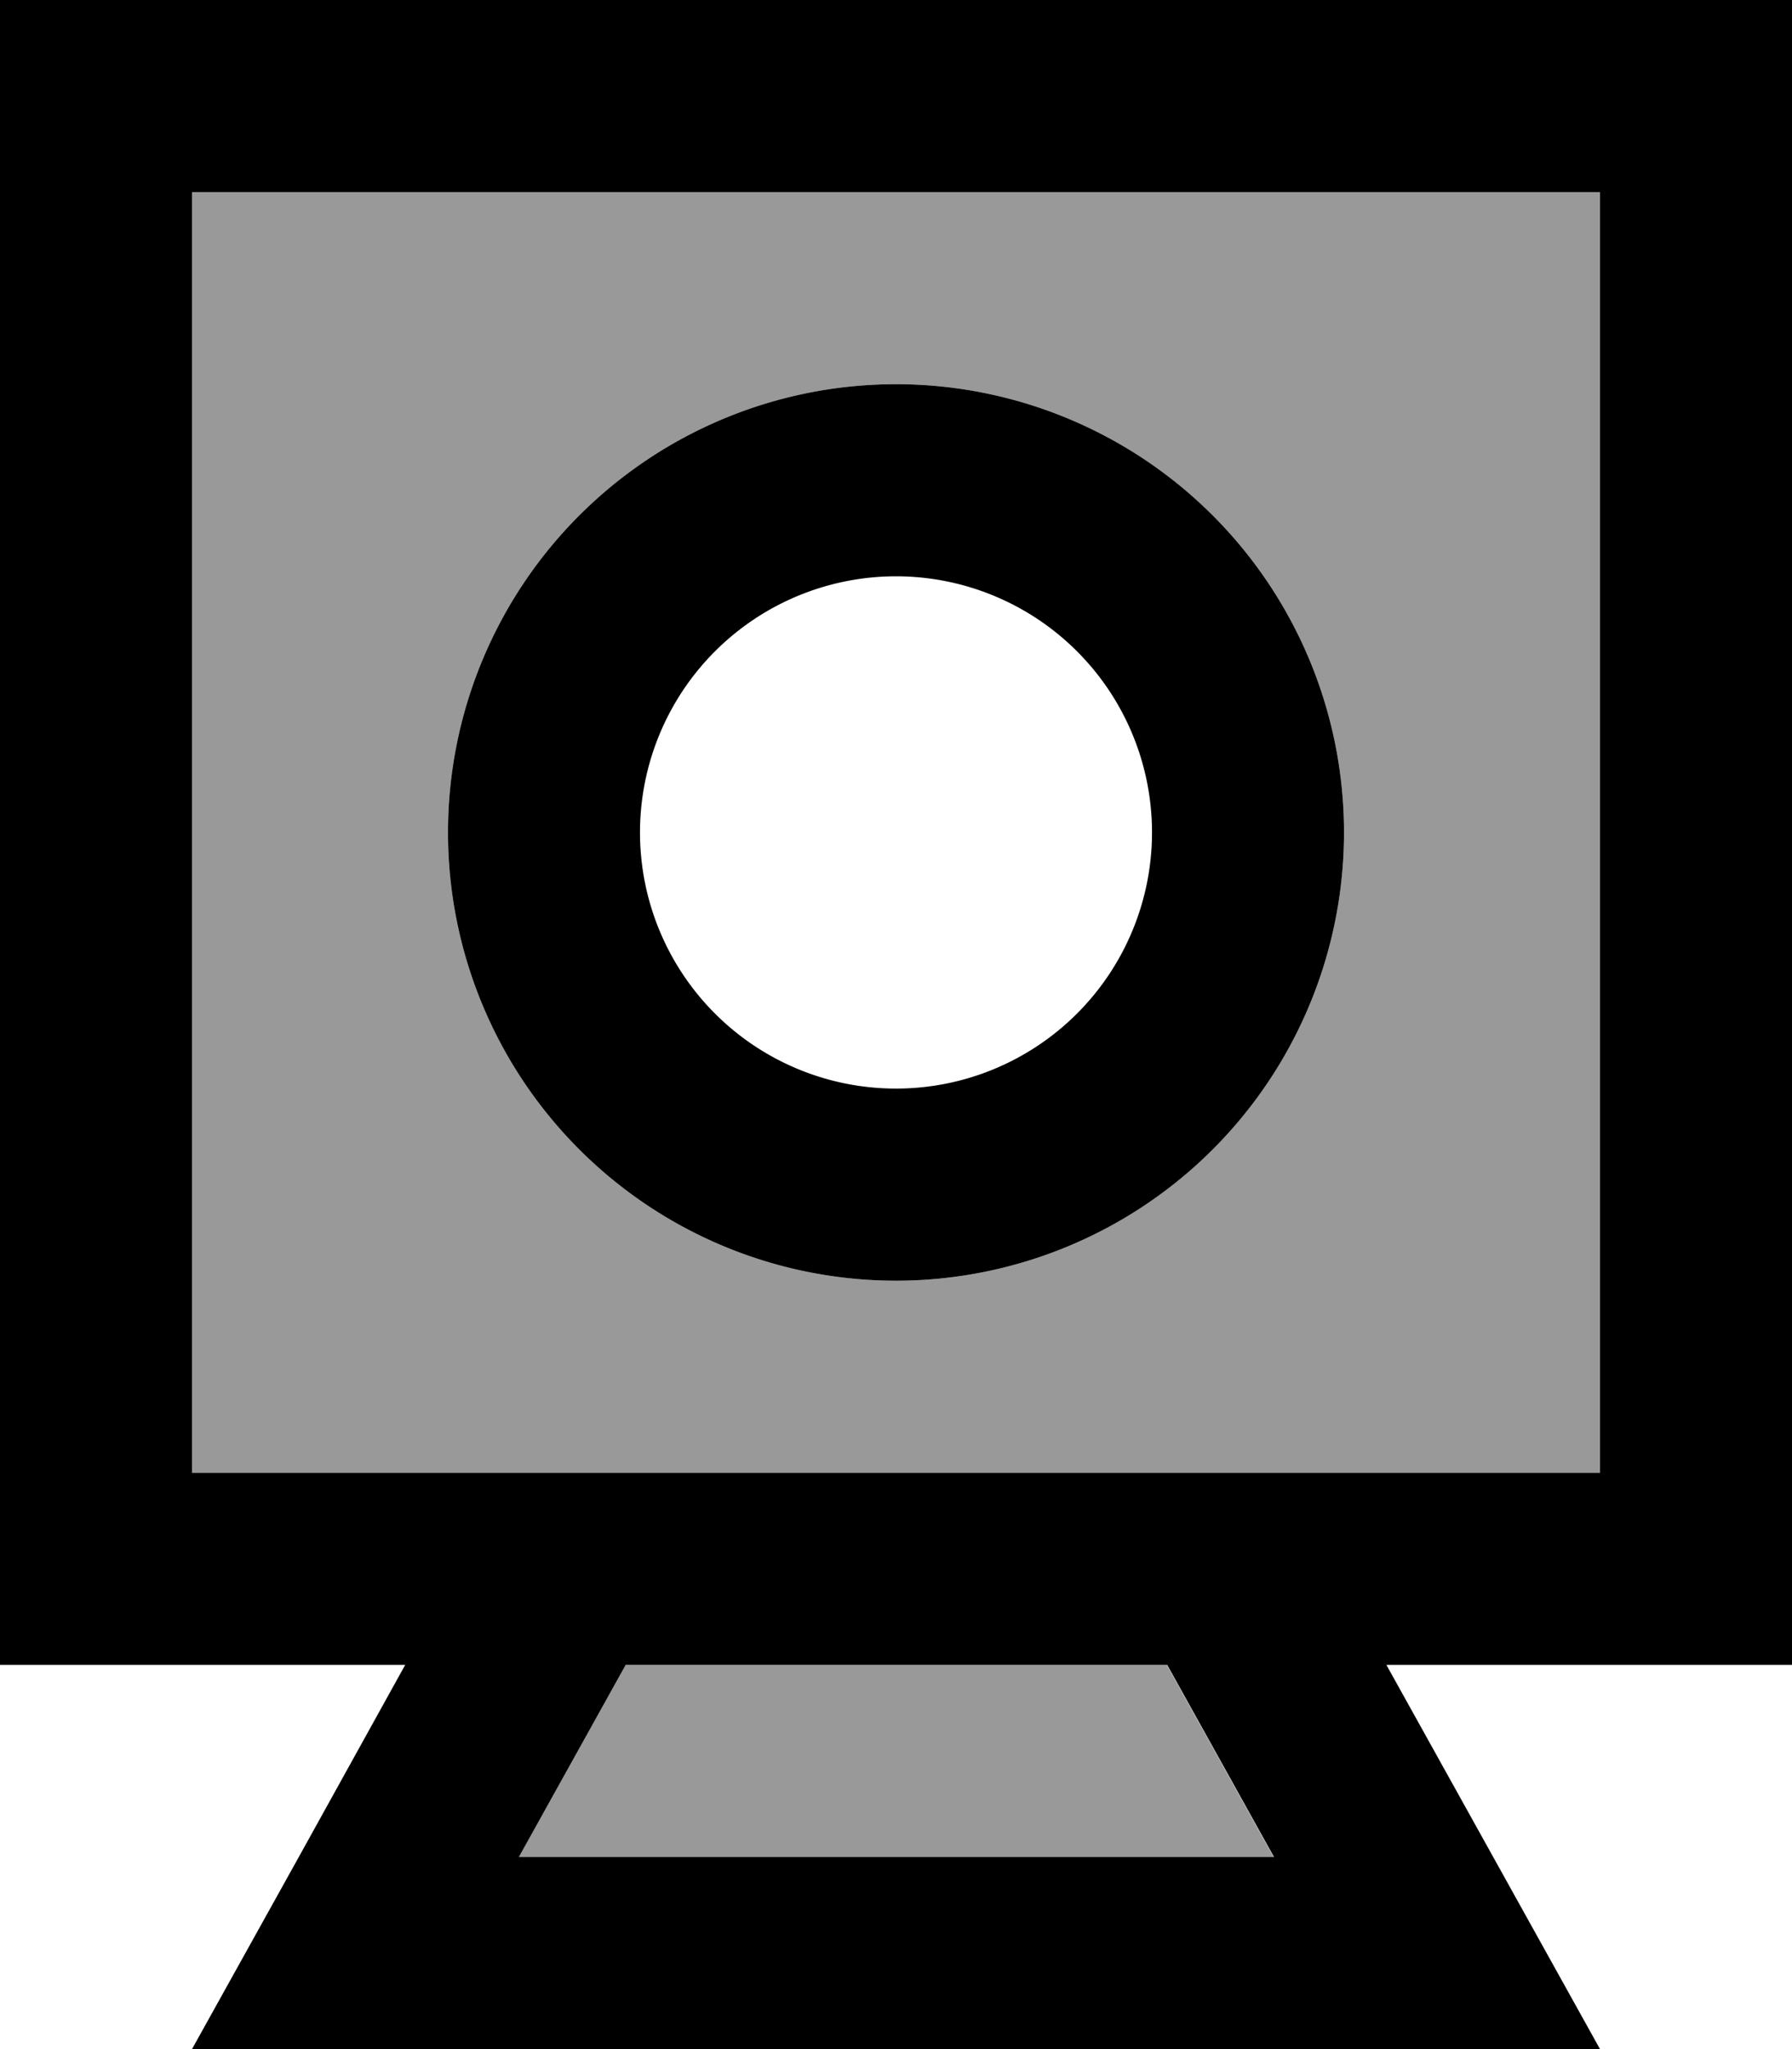 <svg xmlns="http://www.w3.org/2000/svg" viewBox="0 0 448 512"><!--! Font Awesome Pro 6.7.2 by @fontawesome - https://fontawesome.com License - https://fontawesome.com/license (Commercial License) Copyright 2024 Fonticons, Inc. --><defs><style>.fa-secondary{opacity:.4}</style></defs><path class="fa-secondary" d="M48 48l0 320 80 0 192 0 80 0 0-320L48 48zM336 208a112 112 0 1 1 -224 0 112 112 0 1 1 224 0zM129.6 464l188.8 0-26.7-48-135.5 0-26.7 48z"/><path class="fa-primary" d="M400 48l0 320-80 0-192 0-80 0L48 48l352 0zM346.7 416l53.3 0 48 0 0-48 0-320 0-48L400 0 48 0 0 0 0 48 0 368l0 48 48 0 53.3 0L74.7 464 48 512l54.9 0 242.2 0 54.9 0-26.7-48-26.7-48zm-54.9 0l26.7 48-188.8 0 26.7-48 135.5 0zM336 208a112 112 0 1 0 -224 0 112 112 0 1 0 224 0zM224 144a64 64 0 1 1 0 128 64 64 0 1 1 0-128z"/></svg>